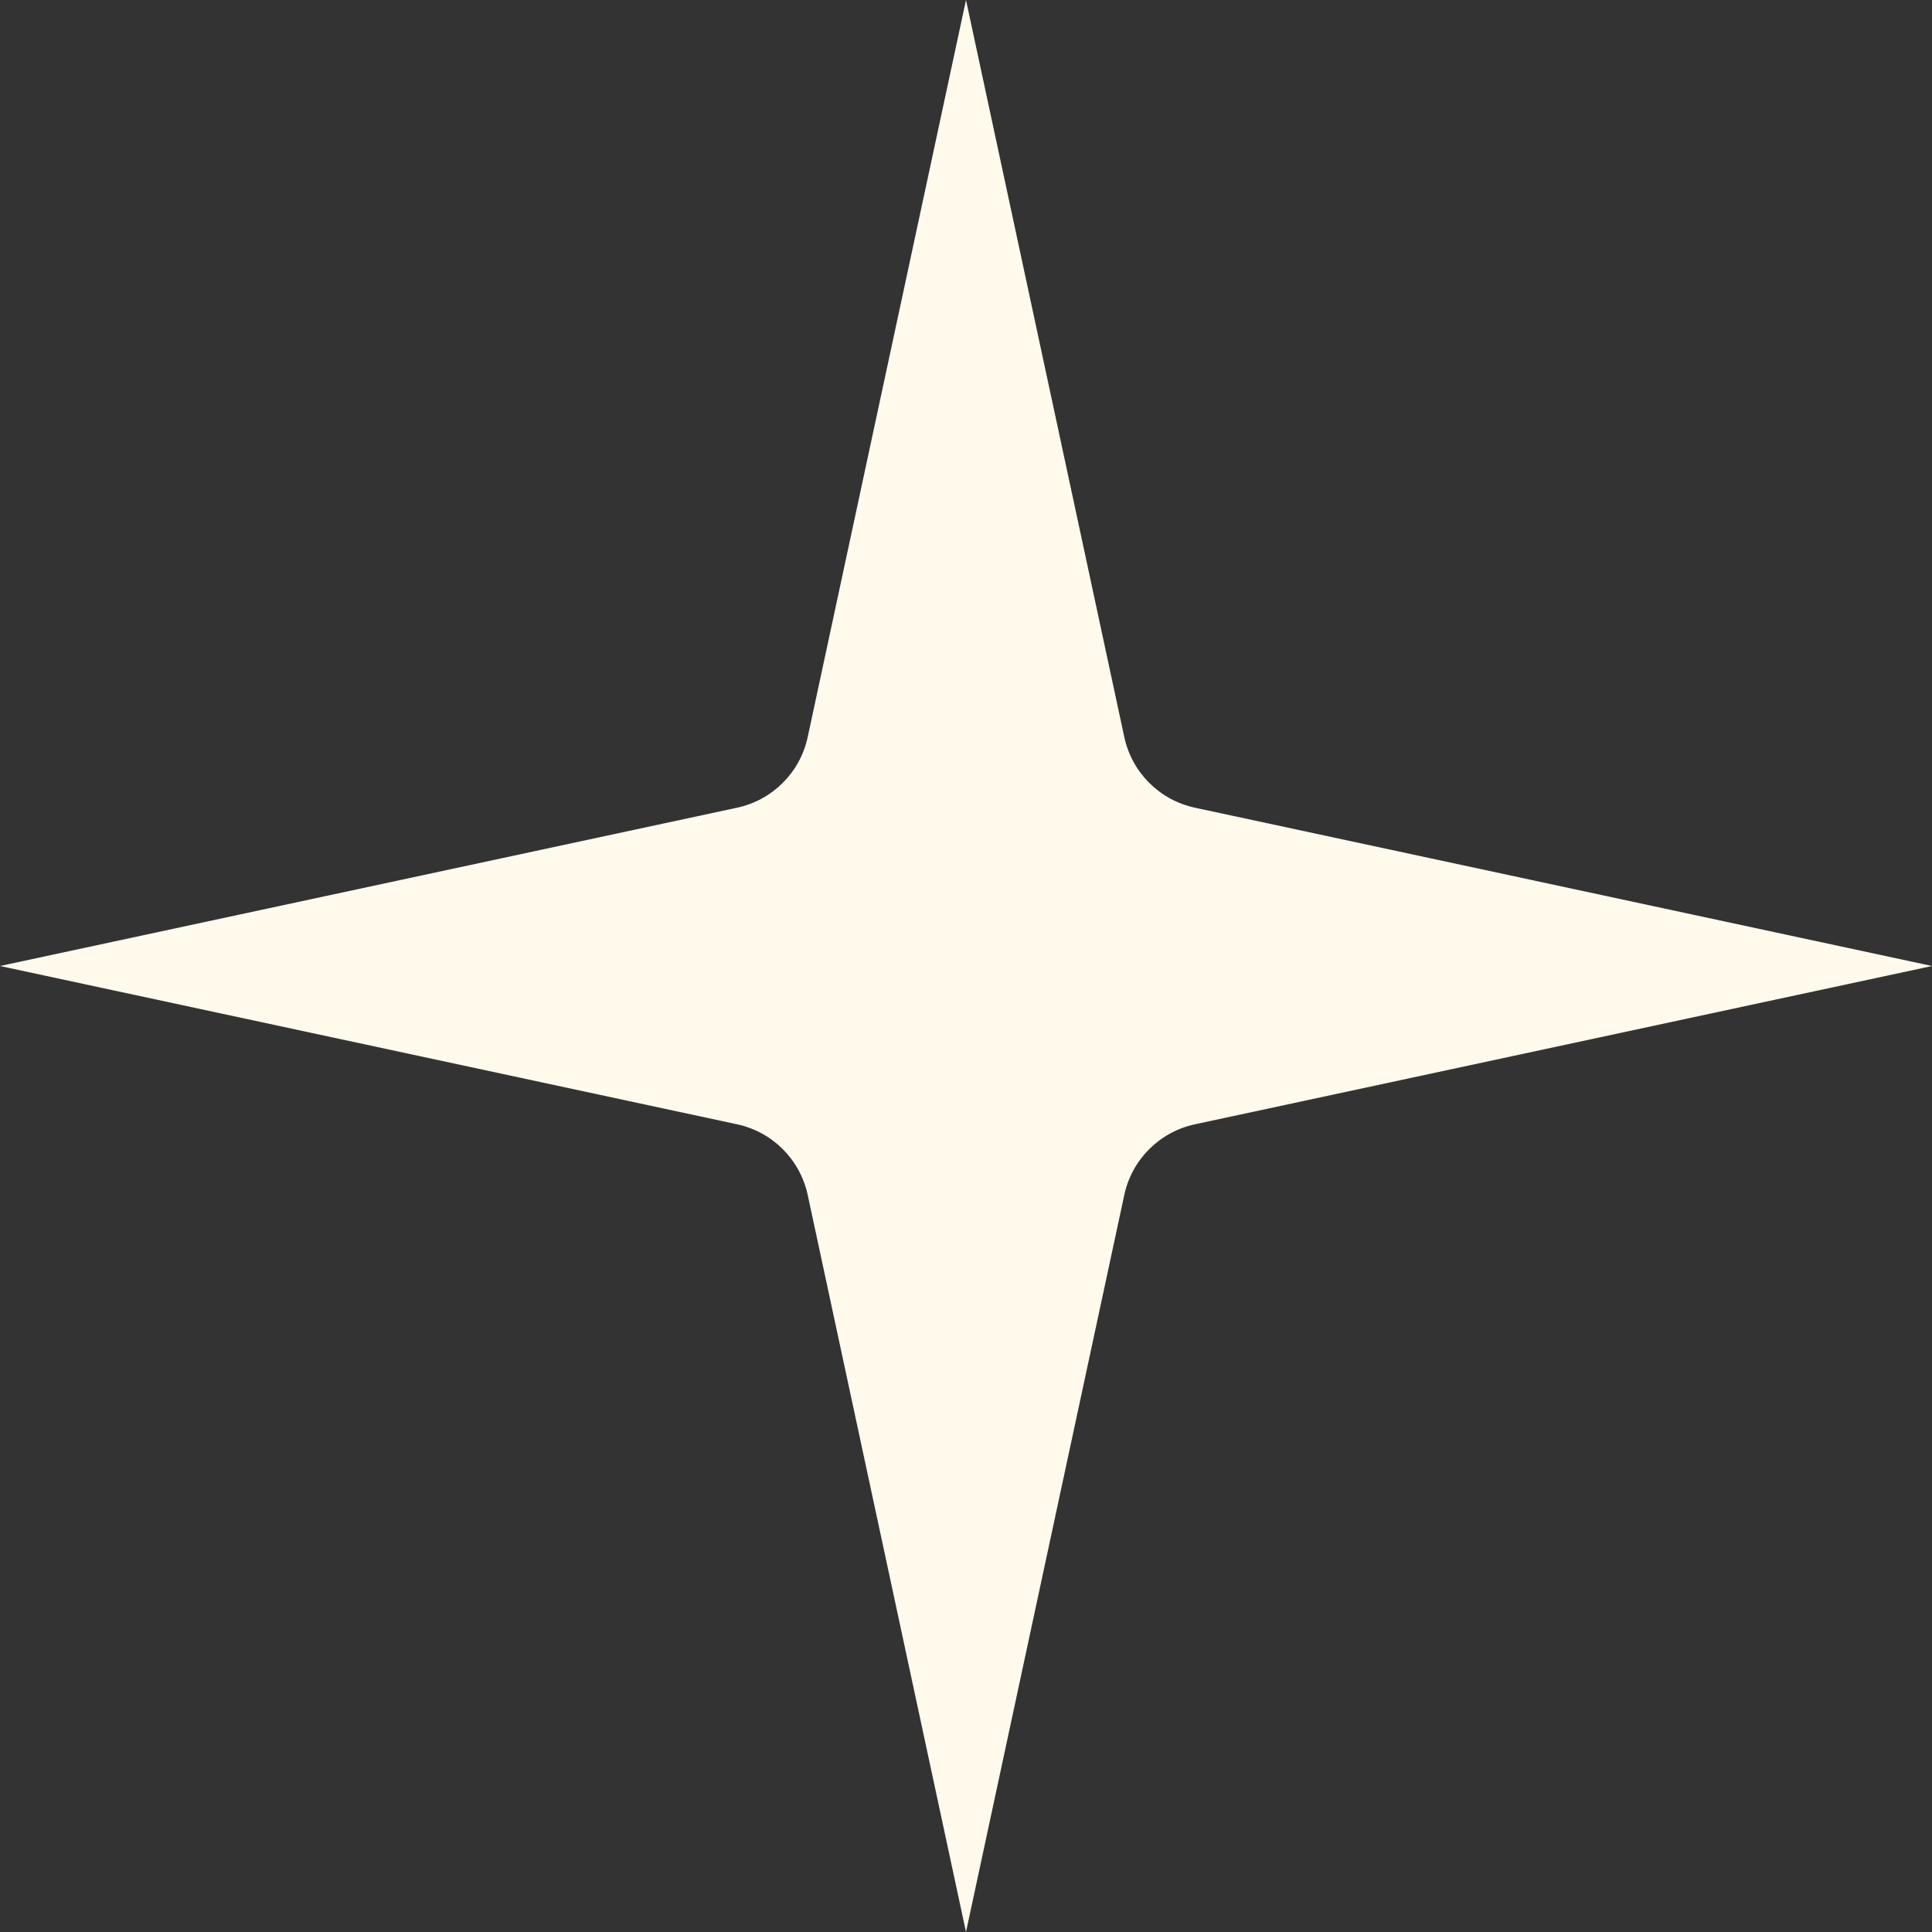 <svg width="30" height="30" viewBox="0 0 30 30" fill="none" xmlns="http://www.w3.org/2000/svg">
<rect x="0" y="0" width="30" height="30" fill="#333333" stroke="none"/>
<g clip-path="url(#clip0_2600_67)">
<path d="M15 0L17.458 11.445C17.576 11.995 18.005 12.424 18.555 12.542L30 15L18.555 17.458C18.005 17.576 17.576 18.005 17.458 18.555L15 30L12.542 18.555C12.424 18.005 11.995 17.576 11.445 17.458L0 15L11.445 12.542C11.995 12.424 12.424 11.995 12.542 11.445L15 0Z" fill="#FFFAEB"/>
</g>
<defs>
<clipPath id="clip0_2600_67">
<rect width="30" height="30" fill="white"/>
</clipPath>
</defs>
</svg>
